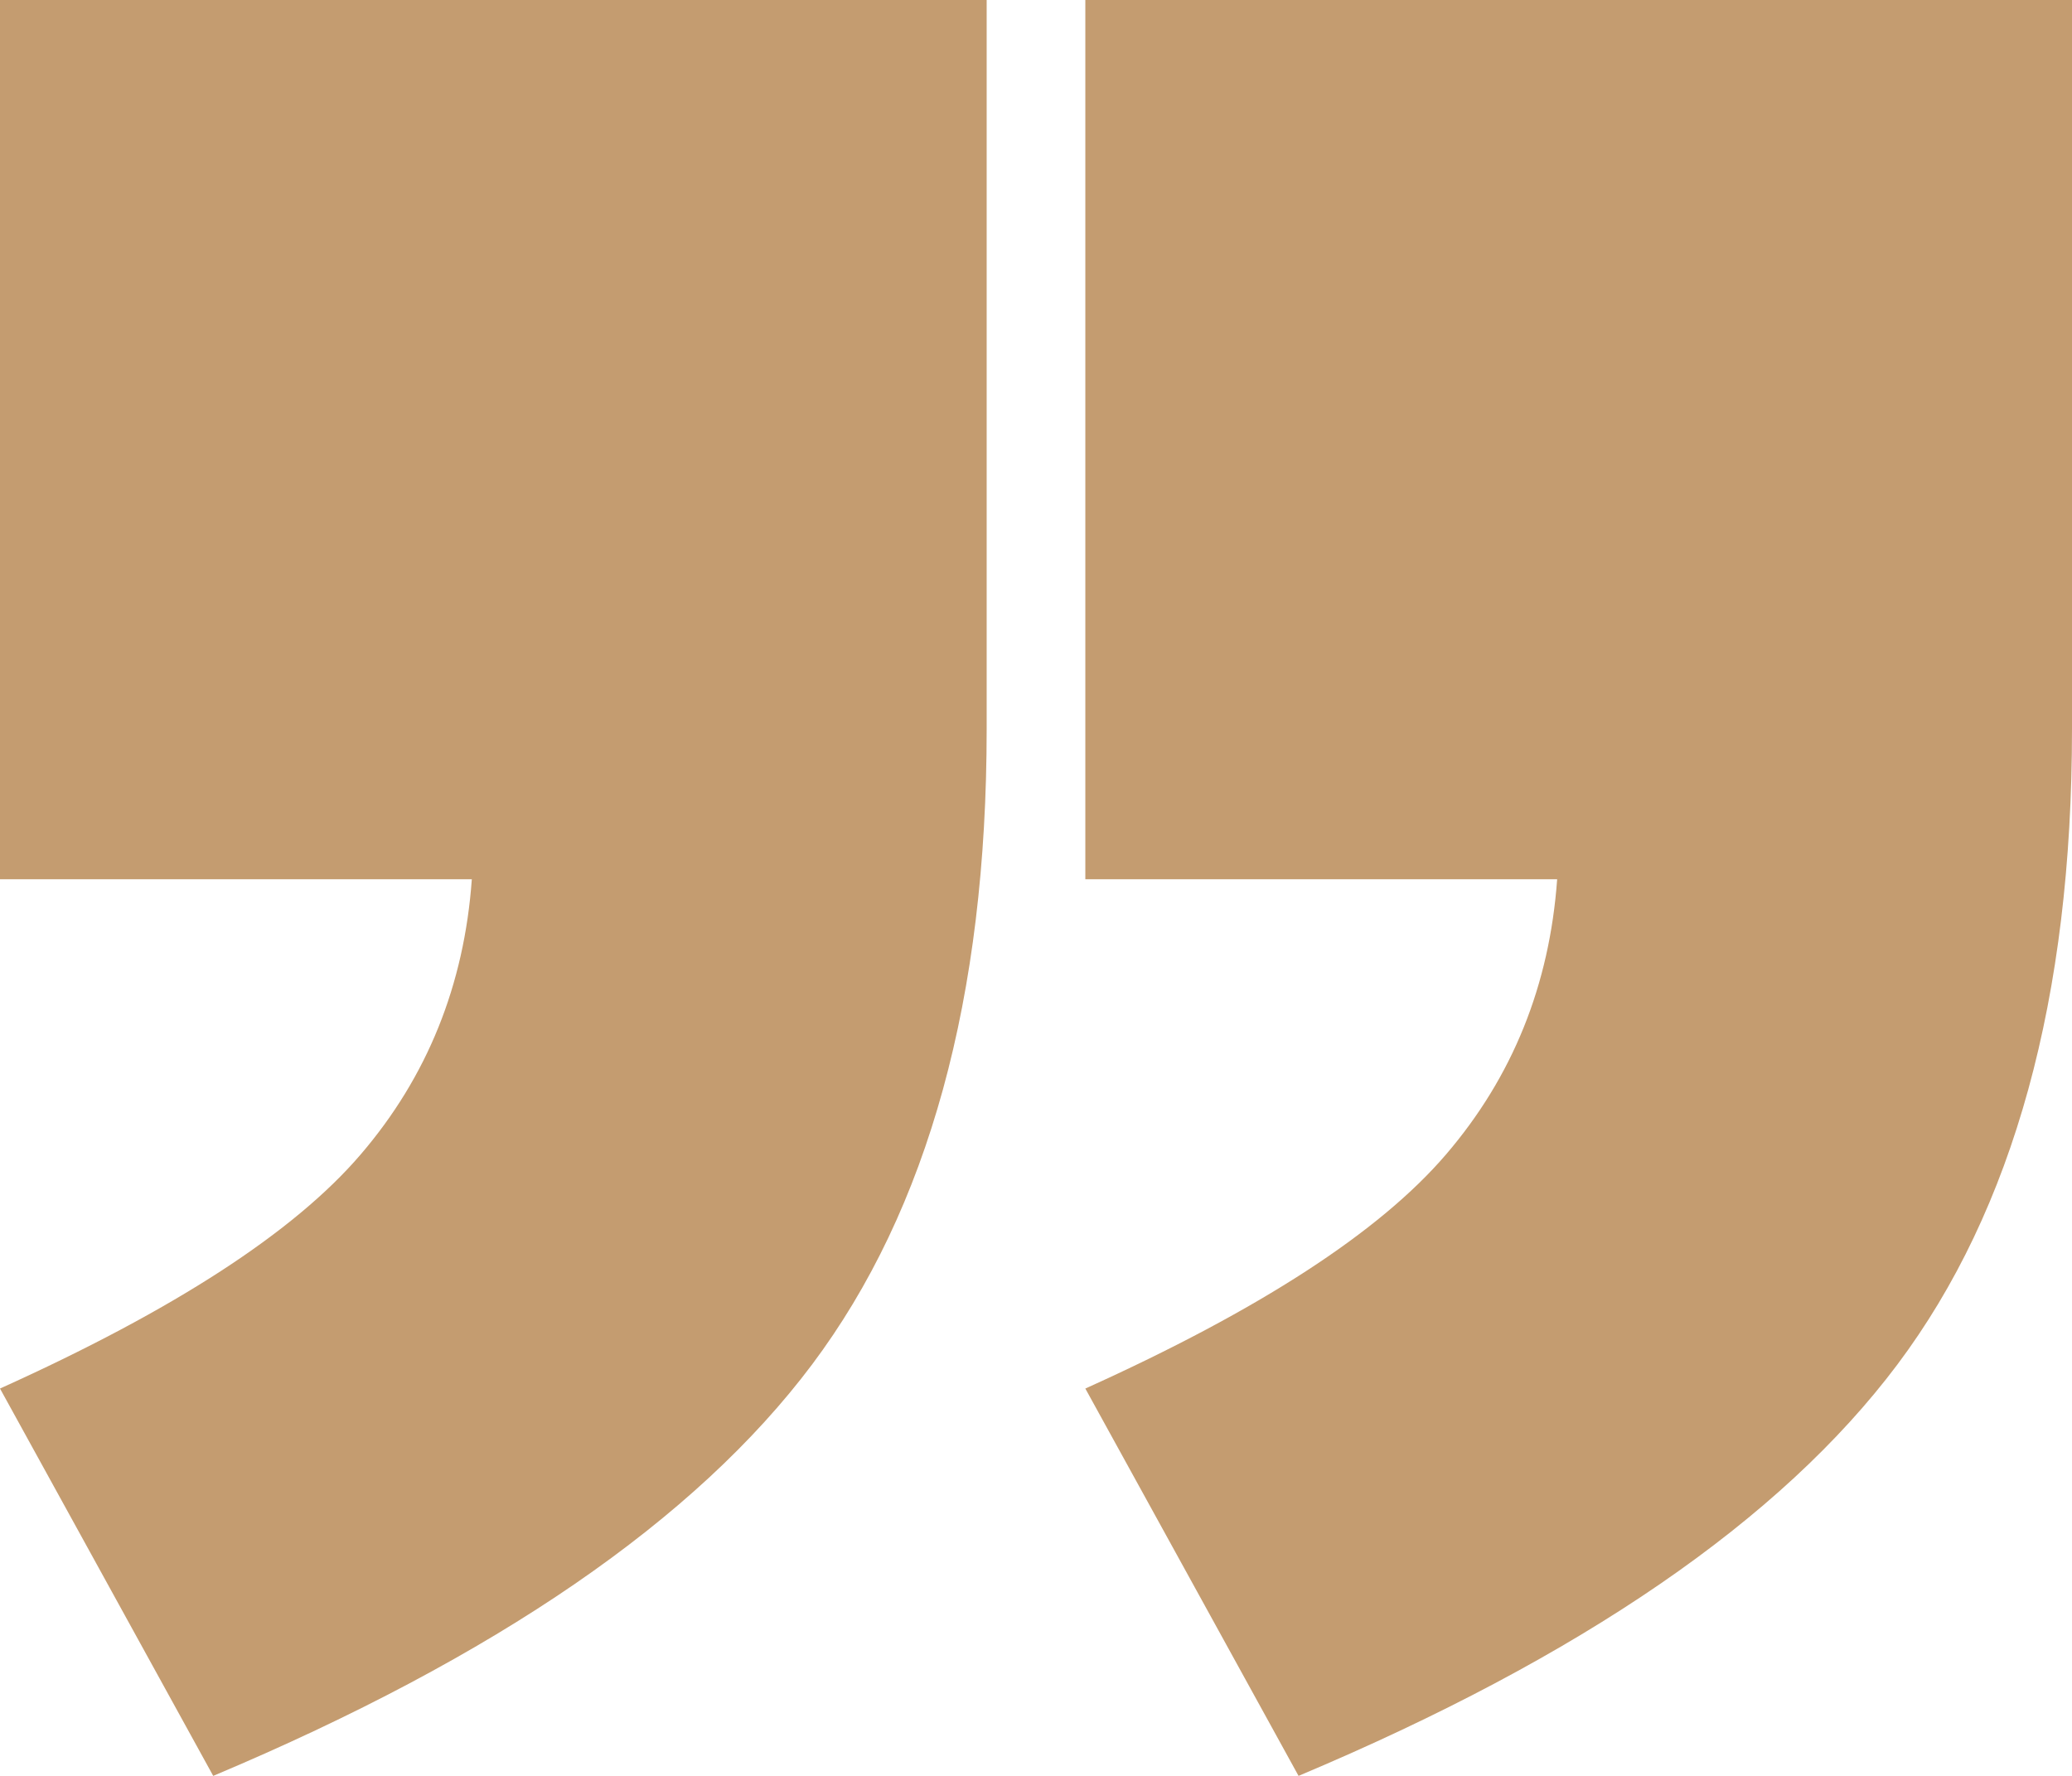 <?xml version="1.0" encoding="UTF-8"?>
<svg width="21px" height="18px" viewBox="0 0 21 18" version="1.1" xmlns="http://www.w3.org/2000/svg" xmlns:xlink="http://www.w3.org/1999/xlink">
    <!-- Generator: Sketch 56.2 (81672) - https://sketch.com -->
    <title>“ copy</title>
    <desc>Created with Sketch.</desc>
    <g id="More-EWC.com-2.0-pages---updates" stroke="none" stroke-width="1" fill="none" fill-rule="evenodd">
        <g id="New---Homepage-EWC" transform="translate(-699, -582)" fill="#C49C70" fill-rule="nonzero">
            <g id="Group-29" transform="translate(150, 460)">
                <g id="Group-28">
                    <path d="M559,140 L549,140 L549,132.61 C549,129.89 549.59,127.743 550.77,126.169 C551.95,124.596 553.973,123.206 556.839,122 L559,125.926 C557.238,126.721 556.019,127.511 555.345,128.298 C554.67,129.085 554.295,130.015 554.218,131.088 L559,131.088 L559,140 Z M570,140 L560,140 L560,132.61 C560,129.89 560.59,127.743 561.77,126.169 C562.95,124.596 564.973,123.206 567.839,122 L570,125.926 C568.238,126.721 567.019,127.511 566.345,128.298 C565.67,129.085 565.295,130.015 565.218,131.088 L570,131.088 L570,140 Z" id="“-copy" transform="translate(559.5, 131) scale(-1, -1) translate(-559.5, -131) "></path>
                </g>
            </g>
        </g>
    </g>
</svg>